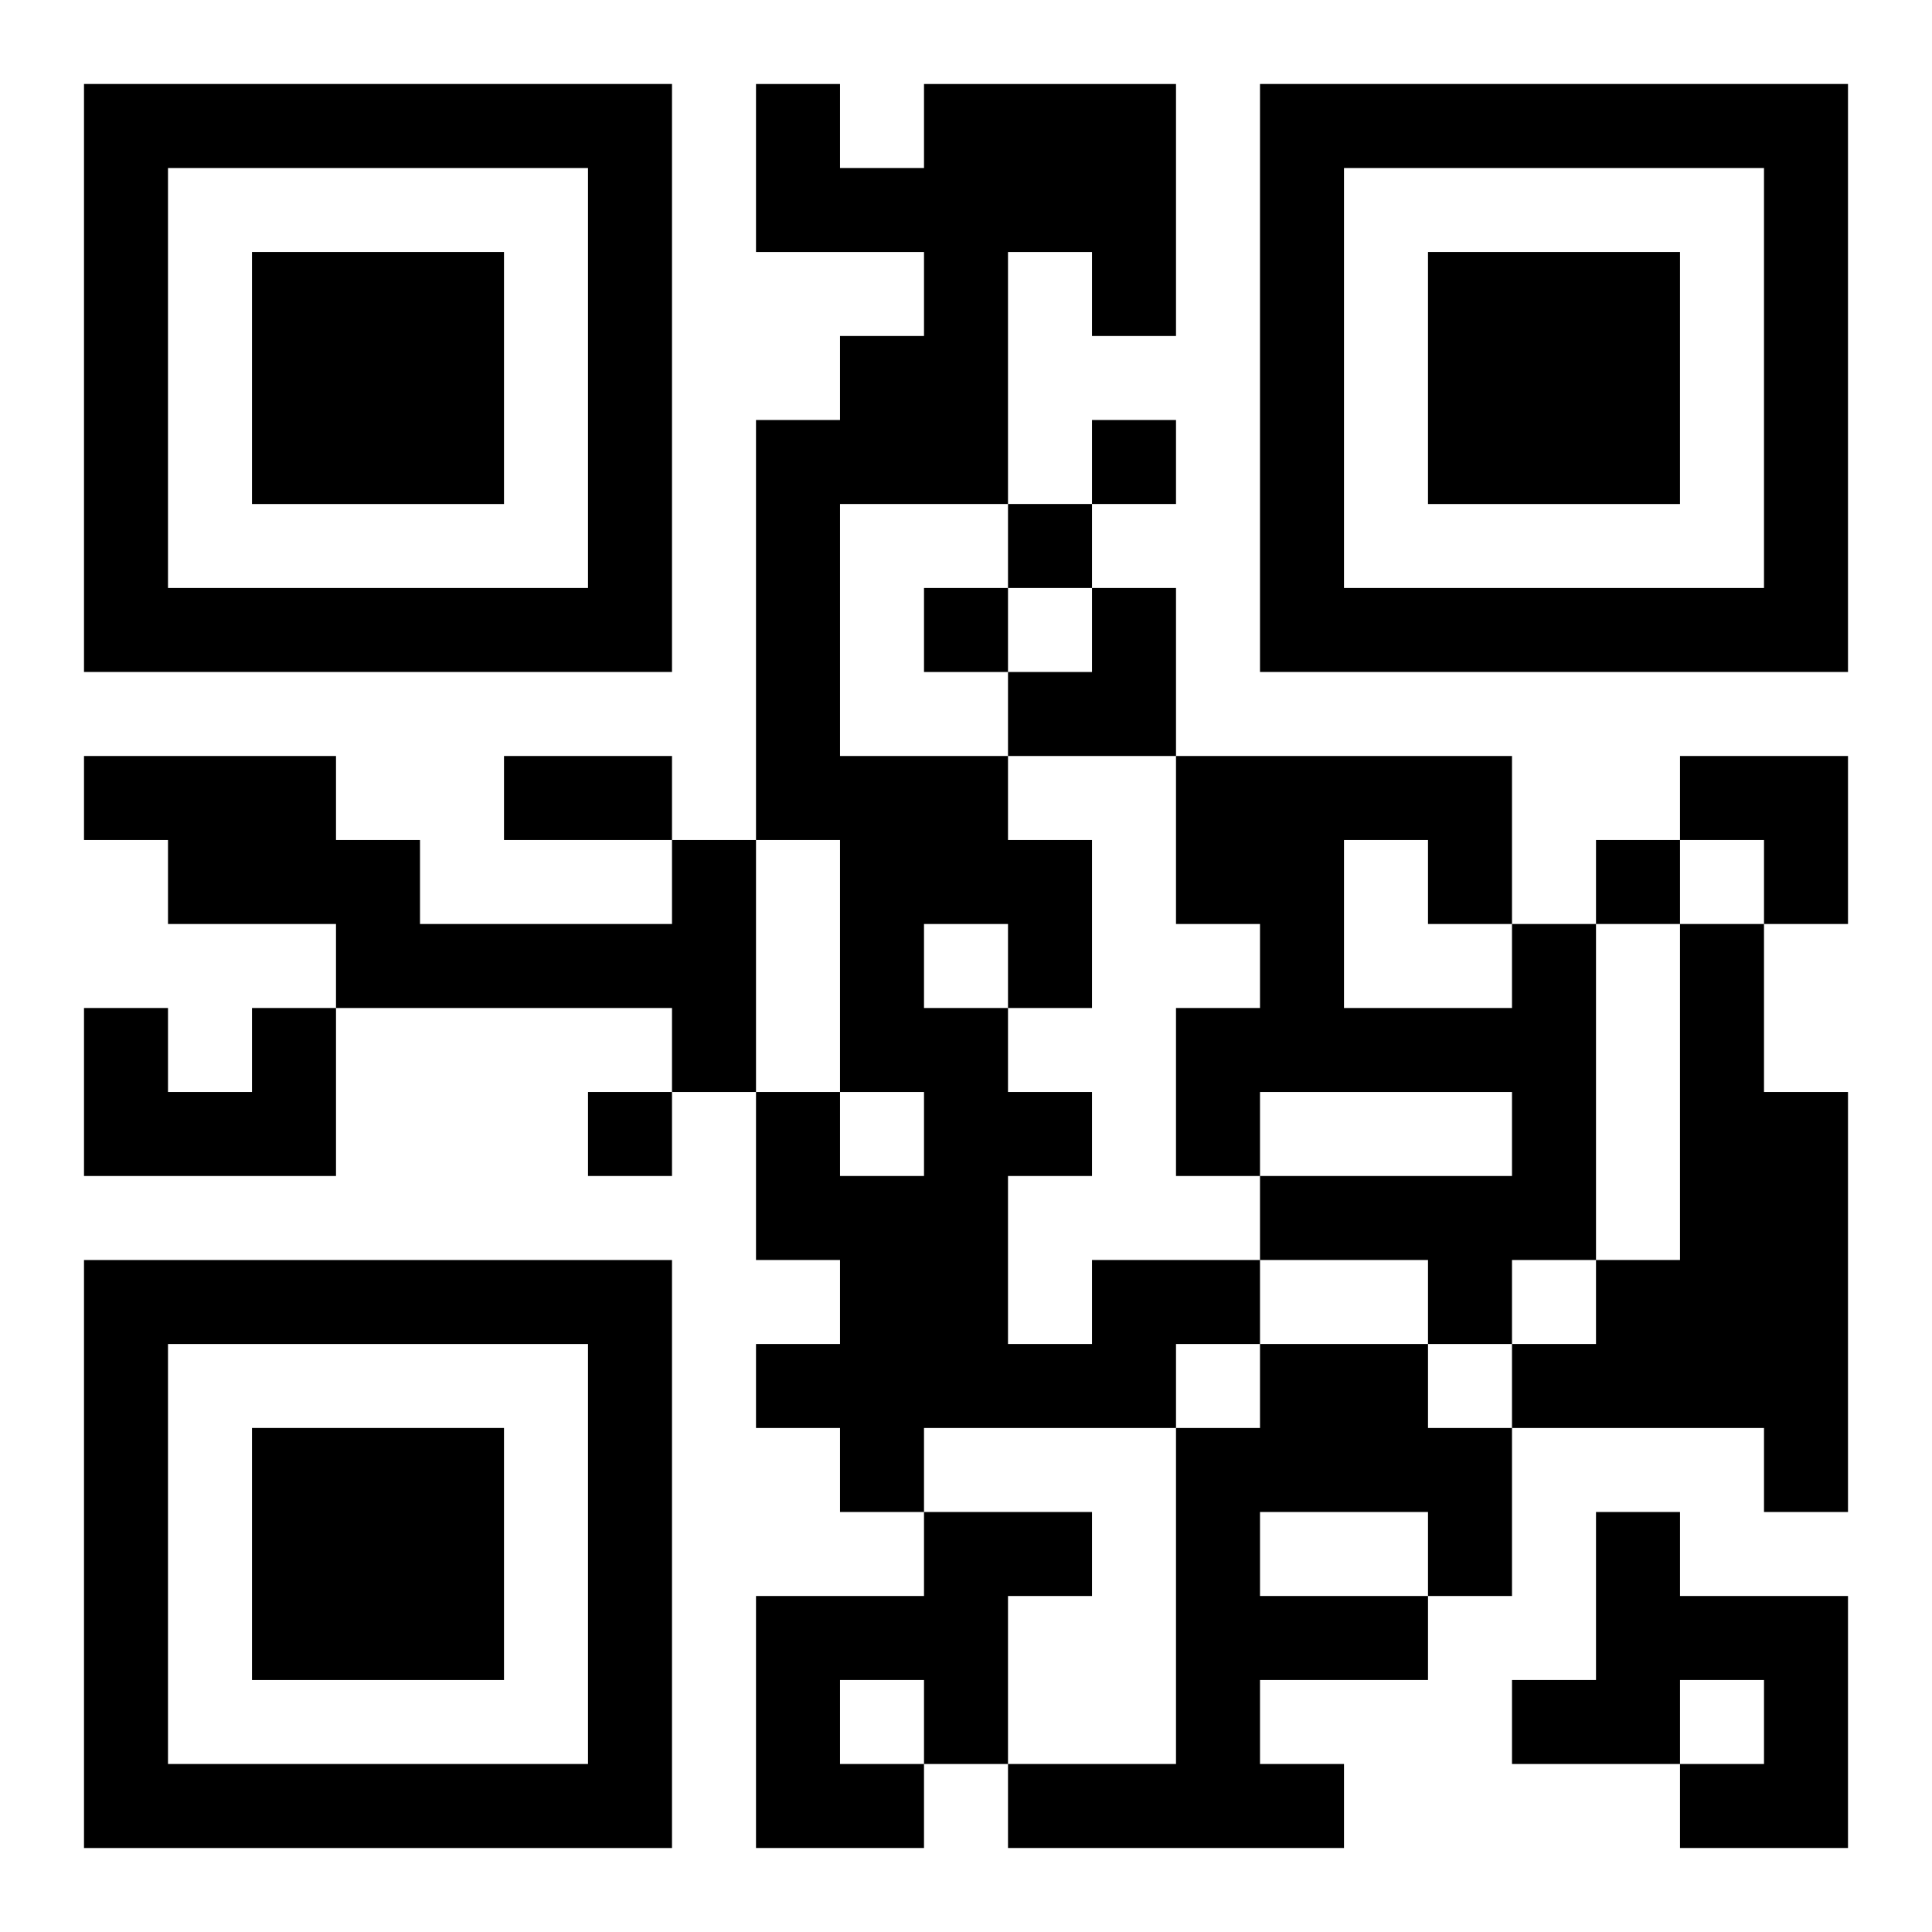 <?xml version="1.0" encoding="UTF-8"?>
<svg width="250" height="250" baseProfile="full" version="1.1" viewBox="-1 -1 23 23" xmlns="http://www.w3.org/2000/svg" xmlns:xlink="http://www.w3.org/1999/xlink"><symbol id="a"><path d="m0 7v7h7v-7h-7zm1 1h5v5h-5v-5zm1 1v3h3v-3h-3z"/></symbol><use y="-7" xlink:href="#a"/><use y="7" xlink:href="#a"/><use x="14" y="-7" xlink:href="#a"/><path d="m7 9h1v3h-1v-1h-4v-1h-2v-1h-1v-1h3v1h1v1h3v-1m10 1h1v4h-1v1h-1v-1h-2v-1h3v-1h-3v1h-1v-2h1v-1h-1v-2h4v2m-2-1v2h2v-1h-1v-1h-1m4 1h1v2h1v5h-1v-1h-3v-1h1v-1h1v-4m-17 1h1v2h-3v-2h1v1h1v-1m10 3h2v1h-1v1h-3v1h-1v-1h-1v-1h1v-1h-1v-2h1v1h1v-1h-1v-3h-1v-5h1v-1h1v-1h-2v-2h1v1h1v-1h3v3h-1v-1h-1v3h-2v3h2v1h1v2h-1v1h1v1h-1v2h1v-1m-2-4v1h1v-1h-1m4 5h2v1h1v2h-1v1h-2v1h1v1h-4v-1h2v-4h1v-1m0 2v1h2v-1h-2m-4 0h2v1h-1v2h-1v1h-2v-3h2v-1m-1 2v1h1v-1h-1m9-2h1v1h2v3h-2v-1h1v-1h-1v1h-2v-1h1v-2m-6-13v1h1v-1h-1m-1 1v1h1v-1h-1m-1 1v1h1v-1h-1m8 3v1h1v-1h-1m-12 3v1h1v-1h-1m-1-4h2v1h-2v-1m6-2m1 0h1v2h-2v-1h1zm7 2h2v2h-1v-1h-1z"/></svg>

